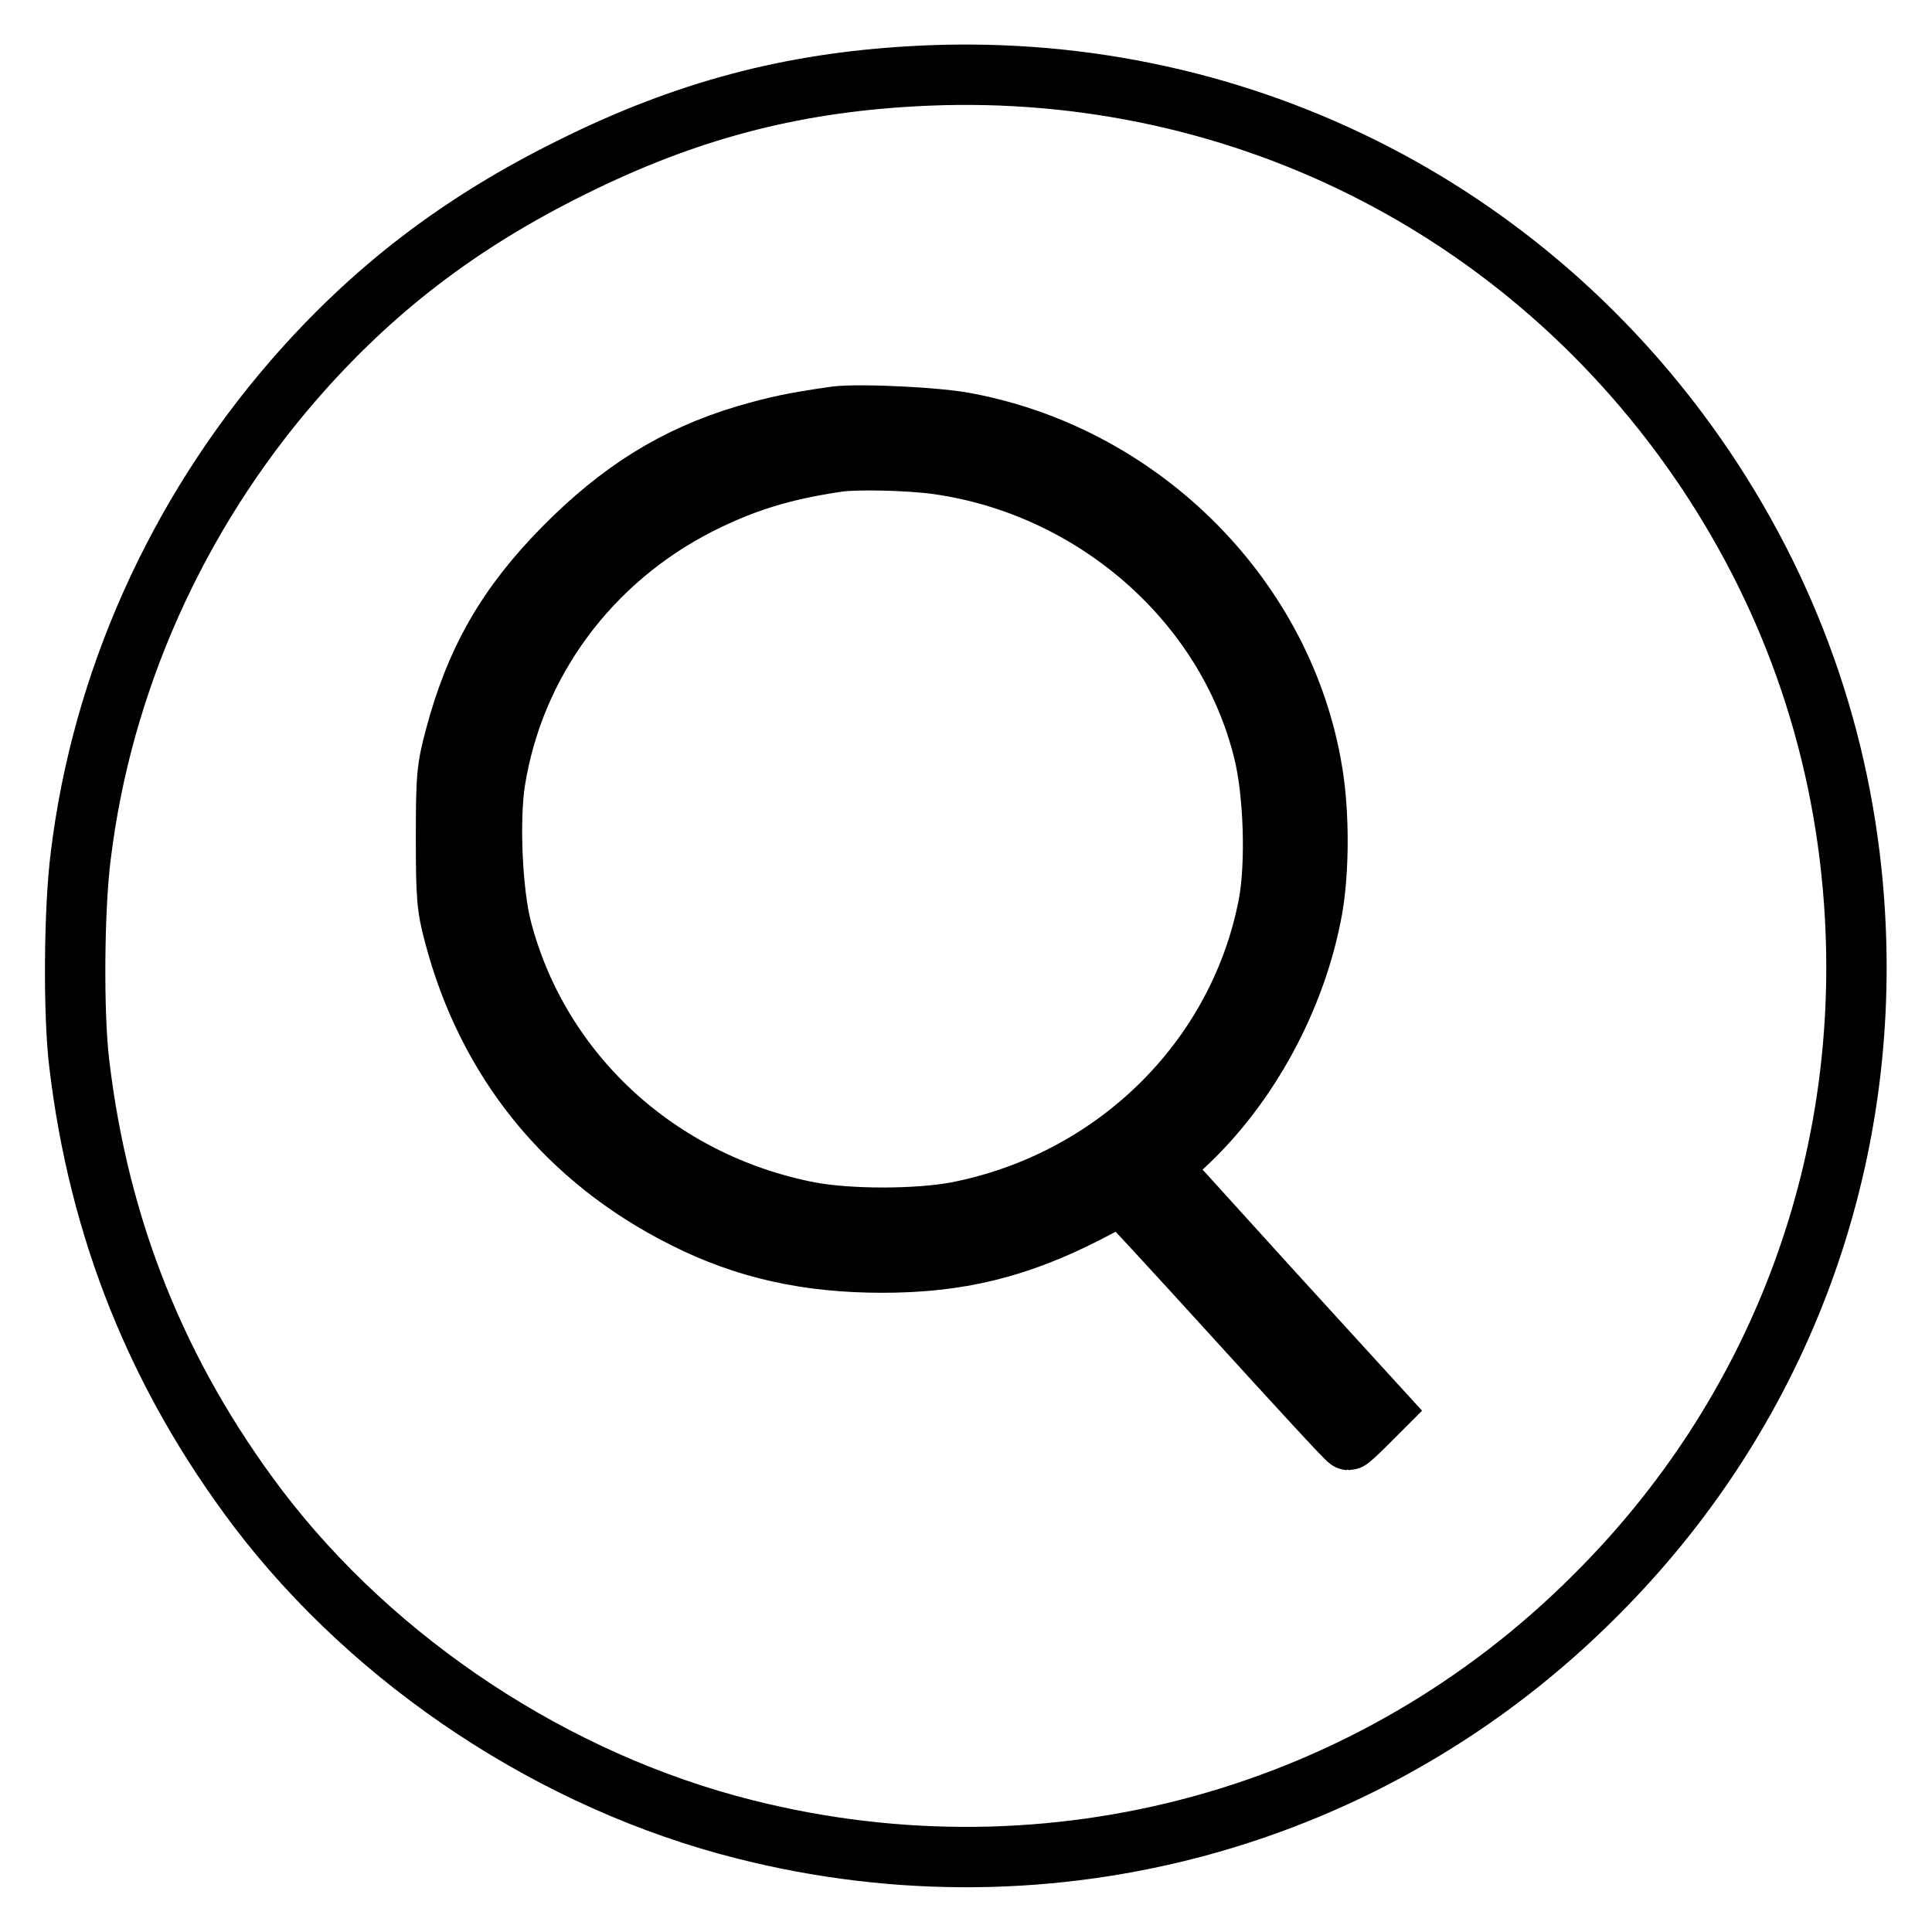 <?xml version="1.0" encoding="utf-8"?>
<!-- Svg Vector Icons : http://www.onlinewebfonts.com/icon -->
<!DOCTYPE svg PUBLIC "-//W3C//DTD SVG 1.1//EN" "http://www.w3.org/Graphics/SVG/1.1/DTD/svg11.dtd">
<svg version="1.1" xmlns="http://www.w3.org/2000/svg" xmlns:xlink="http://www.w3.org/1999/xlink" x="0px" y="0px" viewBox="0 0 256 256" enable-background="new 0 0 256 256" xml:space="preserve">
<g><g><g><path stroke-width="8" fill-opacity="0" stroke="#000000"  d="M121,10.1c-16.3,0.9-30.2,4.6-45.1,12c-15,7.4-26.6,16.3-37.1,28.4c-15.4,17.8-25.3,39.9-28.1,62.9c-0.9,7-1,21-0.2,27.5c2.6,22,10.4,41.4,23.7,59c15.6,20.5,39.4,36.2,64.5,42.5c40.7,10.3,83.2-1.4,112.7-31c24-23.9,36.3-56.2,34.4-90c-1.2-21.5-8-41.6-19.9-59.3C202.4,27.2,163.1,7.7,121,10.1z M128.3,56.1c23.3,4.5,41.9,23.4,45.6,46.2c0.9,5.4,0.9,12.9,0,18.1c-2.1,11.7-8.4,23.4-16.9,31.3l-3.3,3l14.6,16.1l14.6,16l-2,2c-1.1,1.1-2.1,2-2.2,2c-0.2,0-6.9-7.3-15-16.2c-8.1-8.9-14.8-16.2-15-16.2c-0.1,0-2.3,1-4.7,2.3c-9.2,4.7-17,6.6-27.1,6.6c-9.8,0-18.1-1.8-26.2-5.9c-15.6-7.8-26.1-20.8-30.5-37.5c-1-3.7-1.1-5.2-1.1-12.9c0-8,0.1-9.2,1.2-13.3c2.7-10.2,6.9-17.5,14.4-25.1c7.4-7.5,14.7-12.1,24-14.9c4.1-1.2,6.4-1.7,12-2.5C113.8,54.8,124.6,55.3,128.3,56.1z"/><path stroke-width="8" fill-opacity="0" stroke="#000000"  d="M110.9,61.2c-7.4,1.1-12.4,2.7-18.2,5.6c-14.6,7.4-24.6,21-27.1,36.7c-0.8,5.1-0.4,14.8,0.9,19.7c5,19,20.7,33.5,40.7,37.4c5.3,1,14.3,1,19.6,0c21-4.1,37.4-20.3,41.3-40.8c1-5.4,0.7-14.9-0.7-20.4c-4.9-19.7-22.5-35-43.2-37.9C120.7,61,113.4,60.8,110.9,61.2z"/></g></g></g>
</svg>